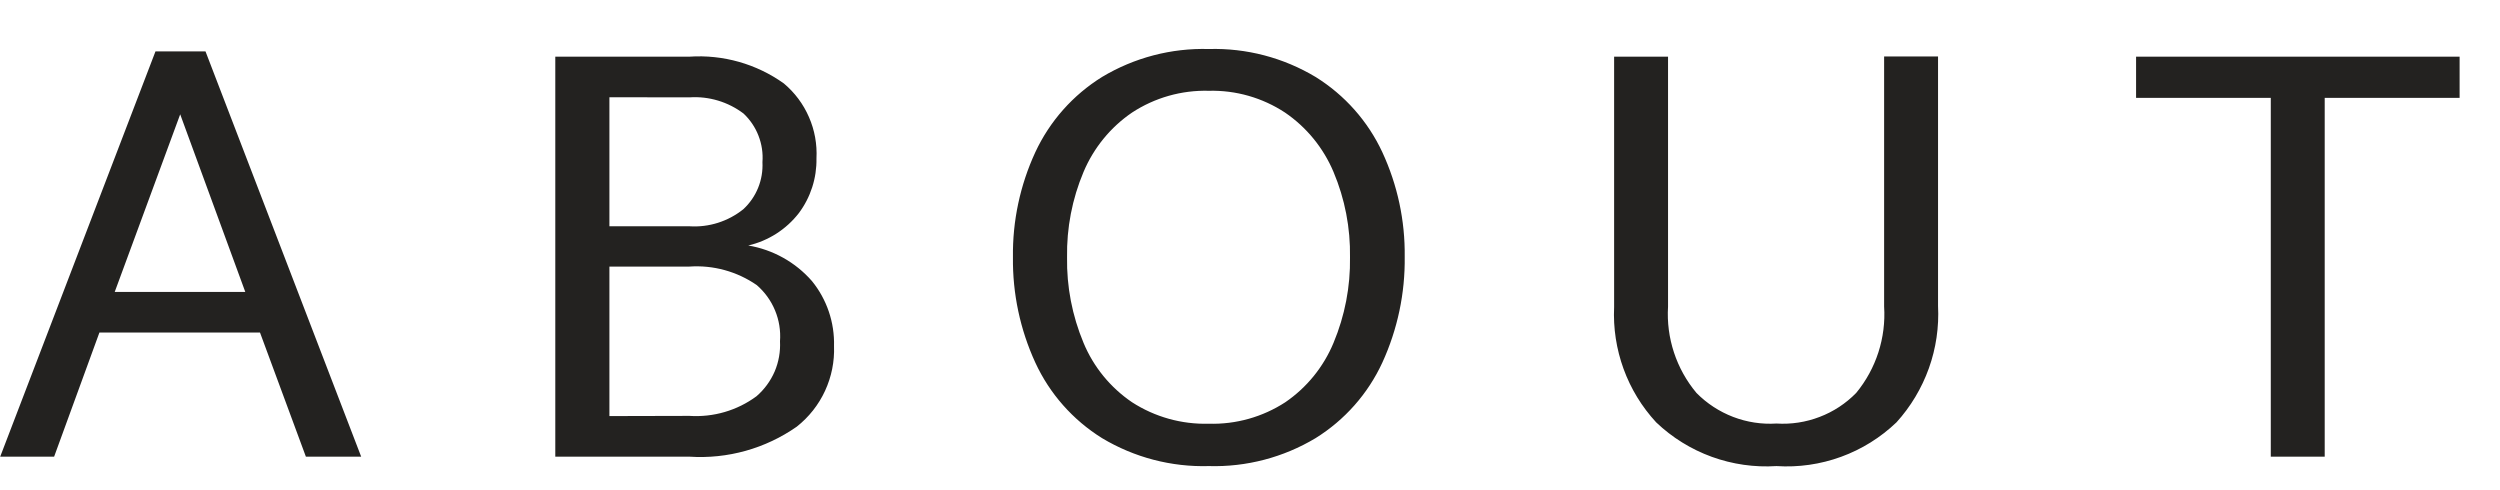 <svg width="51" height="10" viewBox="0 0 51 10" fill="none" xmlns="http://www.w3.org/2000/svg">
<path d="M5.304 6.784H2.028L1.104 9.316H0.004L3.172 1.048H4.192L7.368 9.316H6.24L5.304 6.784ZM5.004 5.956L3.676 2.332L2.34 5.956H5.004ZM15.264 5.008C15.768 5.093 16.228 5.349 16.564 5.734C16.868 6.108 17.027 6.578 17.014 7.06C17.026 7.375 16.963 7.687 16.831 7.973C16.699 8.259 16.501 8.509 16.254 8.704C15.615 9.151 14.842 9.367 14.064 9.316H11.328V1.156H14.064C14.75 1.11 15.431 1.303 15.99 1.702C16.212 1.888 16.388 2.123 16.503 2.389C16.619 2.654 16.671 2.943 16.656 3.232C16.663 3.634 16.537 4.026 16.296 4.348C16.038 4.68 15.674 4.913 15.264 5.008V5.008ZM12.432 1.984V4.616H14.064C14.461 4.642 14.854 4.517 15.164 4.268C15.296 4.146 15.399 3.997 15.466 3.831C15.533 3.666 15.563 3.487 15.554 3.308C15.568 3.124 15.54 2.94 15.473 2.768C15.407 2.597 15.302 2.442 15.168 2.316C14.853 2.078 14.462 1.96 14.068 1.986L12.432 1.984ZM14.064 8.484C14.553 8.516 15.038 8.375 15.432 8.084C15.592 7.946 15.719 7.773 15.803 7.579C15.886 7.384 15.923 7.173 15.912 6.962C15.928 6.747 15.894 6.532 15.811 6.333C15.729 6.134 15.601 5.957 15.438 5.816C15.036 5.538 14.552 5.405 14.064 5.438H12.432V8.488L14.064 8.484ZM24.66 9.508C23.895 9.53 23.139 9.332 22.482 8.938C21.887 8.568 21.413 8.032 21.12 7.396C20.811 6.723 20.655 5.989 20.664 5.248C20.654 4.509 20.81 3.777 21.12 3.106C21.415 2.472 21.888 1.939 22.482 1.57C23.139 1.176 23.895 0.978 24.66 1C25.426 0.978 26.181 1.176 26.838 1.57C27.432 1.939 27.905 2.472 28.2 3.106C28.509 3.773 28.665 4.501 28.656 5.236C28.666 5.981 28.51 6.719 28.2 7.396C27.907 8.032 27.433 8.568 26.838 8.938C26.181 9.332 25.426 9.53 24.66 9.508V9.508ZM24.66 8.644C25.212 8.66 25.757 8.507 26.22 8.206C26.659 7.906 27 7.485 27.204 6.994C27.435 6.441 27.55 5.847 27.54 5.248C27.55 4.651 27.436 4.058 27.204 3.508C26.997 3.017 26.654 2.596 26.214 2.296C25.753 1.993 25.211 1.838 24.66 1.852C24.105 1.837 23.558 1.992 23.094 2.296C22.654 2.596 22.311 3.017 22.104 3.508C21.872 4.058 21.758 4.651 21.768 5.248C21.758 5.847 21.873 6.441 22.104 6.994C22.308 7.486 22.653 7.907 23.094 8.206C23.56 8.507 24.106 8.659 24.66 8.644V8.644ZM36.24 9.508C35.792 9.537 35.342 9.472 34.92 9.319C34.497 9.165 34.111 8.926 33.786 8.616C33.494 8.3 33.268 7.93 33.121 7.526C32.974 7.122 32.908 6.693 32.928 6.264V1.156H34.028V6.256C33.989 6.895 34.197 7.525 34.608 8.016C34.82 8.231 35.075 8.397 35.356 8.505C35.638 8.613 35.939 8.659 36.24 8.64C36.54 8.659 36.84 8.613 37.121 8.505C37.402 8.398 37.656 8.231 37.866 8.016C38.273 7.522 38.477 6.891 38.436 6.252V1.152H39.536V6.24C39.558 6.672 39.495 7.105 39.349 7.513C39.203 7.92 38.979 8.295 38.688 8.616C38.364 8.926 37.979 9.166 37.558 9.319C37.136 9.473 36.688 9.537 36.24 9.508V9.508ZM50.176 1.996H47.424V9.316H46.324V1.996H43.576V1.156H50.176V1.996Z" fill="#232220"/>
</svg>
